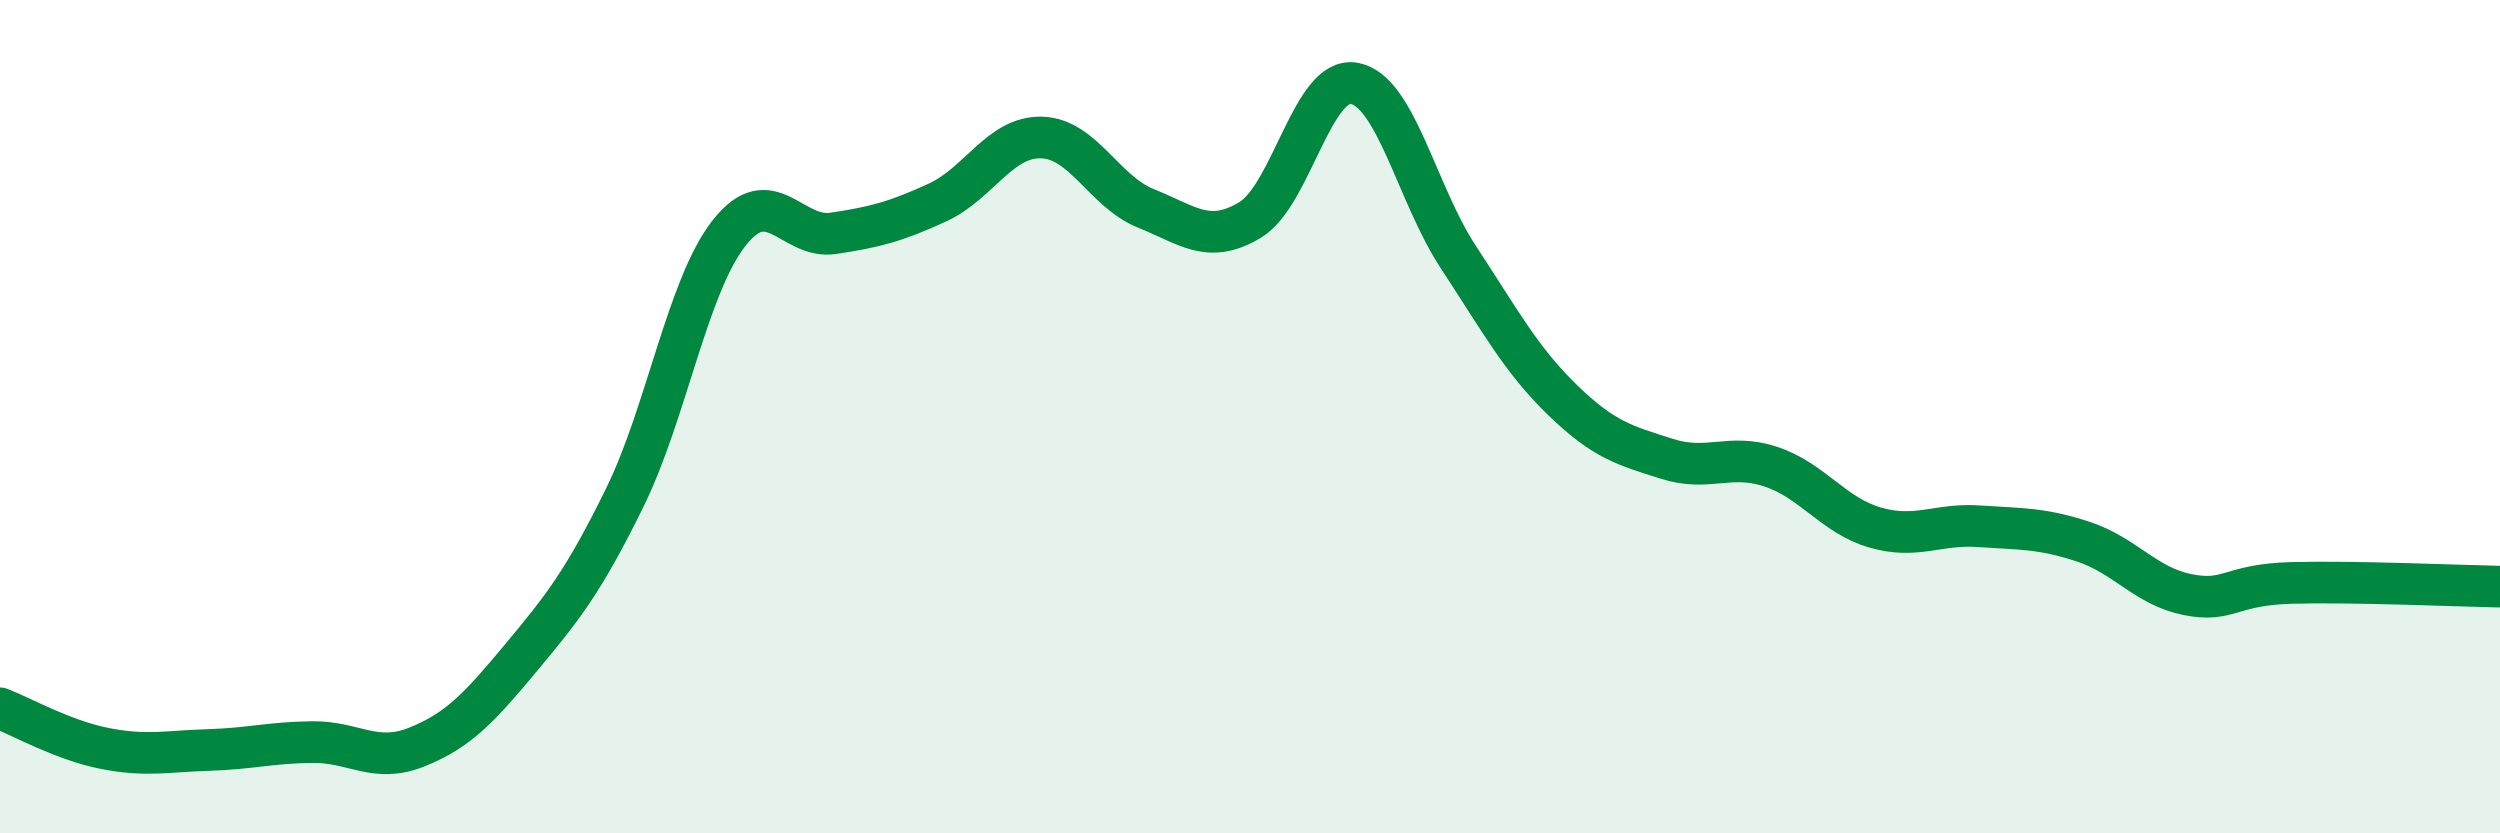 
    <svg width="60" height="20" viewBox="0 0 60 20" xmlns="http://www.w3.org/2000/svg">
      <path
        d="M 0,17 C 0.5,17.19 1.5,17.76 2.5,17.96 C 3.5,18.16 4,18.03 5,18 C 6,17.97 6.5,17.82 7.5,17.81 C 8.5,17.8 9,18.33 10,17.93 C 11,17.53 11.5,16.99 12.5,15.79 C 13.5,14.59 14,13.97 15,11.93 C 16,9.89 16.5,6.86 17.5,5.59 C 18.5,4.32 19,5.75 20,5.6 C 21,5.45 21.5,5.32 22.5,4.86 C 23.5,4.4 24,3.27 25,3.3 C 26,3.33 26.5,4.6 27.5,5 C 28.5,5.4 29,5.88 30,5.28 C 31,4.68 31.5,1.82 32.5,2 C 33.5,2.18 34,4.65 35,6.17 C 36,7.69 36.5,8.63 37.5,9.6 C 38.5,10.57 39,10.69 40,11.01 C 41,11.33 41.5,10.87 42.5,11.2 C 43.5,11.53 44,12.37 45,12.66 C 46,12.95 46.5,12.56 47.5,12.63 C 48.5,12.7 49,12.67 50,13 C 51,13.33 51.5,14.07 52.5,14.27 C 53.5,14.47 53.5,14.03 55,13.99 C 56.5,13.95 59,14.06 60,14.08L60 20L0 20Z"
        fill="#008740"
        opacity="0.1"
        stroke-linecap="round"
        stroke-linejoin="round"
      />
      <path
        d="M 0,17 C 0.5,17.19 1.5,17.76 2.5,17.96 C 3.5,18.16 4,18.03 5,18 C 6,17.97 6.5,17.82 7.5,17.81 C 8.5,17.8 9,18.33 10,17.93 C 11,17.53 11.5,16.99 12.5,15.79 C 13.5,14.59 14,13.97 15,11.93 C 16,9.89 16.5,6.86 17.5,5.59 C 18.5,4.32 19,5.75 20,5.6 C 21,5.45 21.5,5.32 22.5,4.86 C 23.5,4.4 24,3.27 25,3.3 C 26,3.33 26.5,4.6 27.5,5 C 28.5,5.4 29,5.88 30,5.28 C 31,4.68 31.5,1.82 32.5,2 C 33.5,2.18 34,4.65 35,6.17 C 36,7.69 36.5,8.63 37.5,9.6 C 38.5,10.57 39,10.69 40,11.01 C 41,11.33 41.5,10.87 42.5,11.2 C 43.5,11.53 44,12.37 45,12.66 C 46,12.95 46.5,12.56 47.5,12.63 C 48.5,12.7 49,12.67 50,13 C 51,13.33 51.5,14.07 52.5,14.27 C 53.5,14.47 53.5,14.03 55,13.99 C 56.5,13.95 59,14.06 60,14.08"
        stroke="#008740"
        stroke-width="1"
        fill="none"
        stroke-linecap="round"
        stroke-linejoin="round"
      />
    </svg>
  